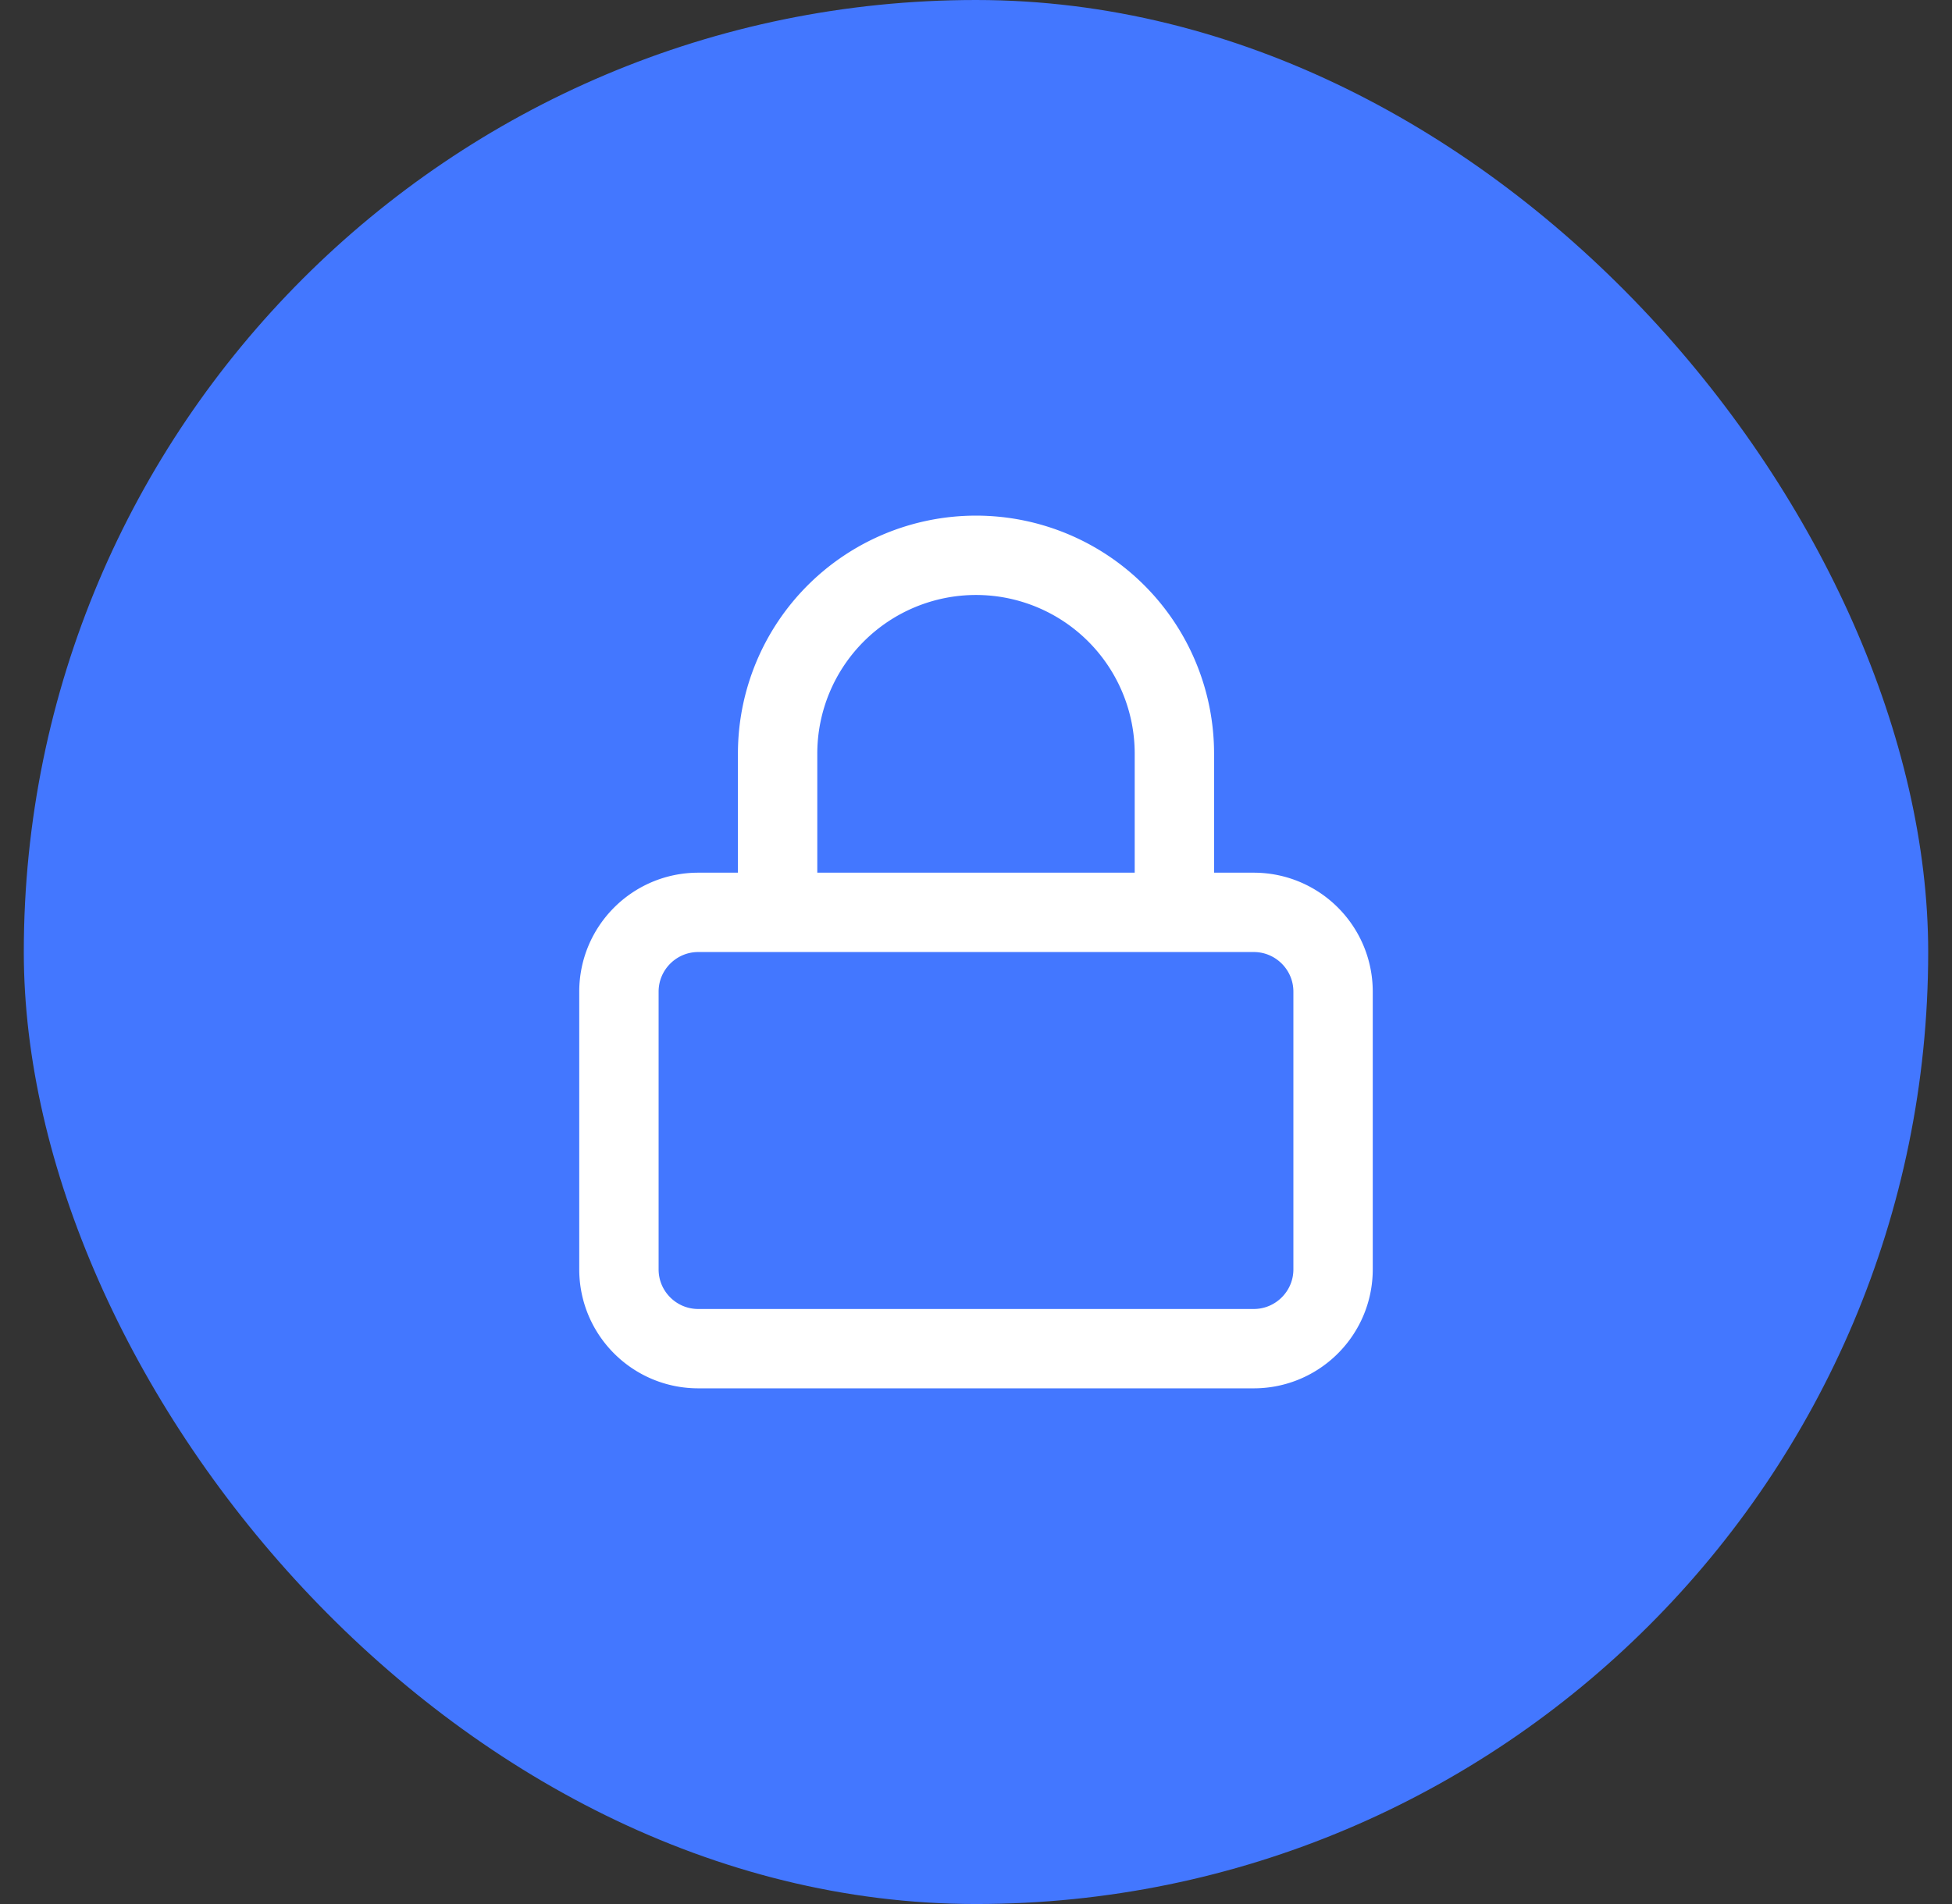 <svg width="41" height="40" fill="none" xmlns="http://www.w3.org/2000/svg"><rect width="100%" height="100%" fill="#333333" stroke="none"/><rect x=".5" width="40" height="40" rx="20" fill="#4377FF"/><path d="M26.333 19.167H14.667c-.92 0-1.667.746-1.667 1.666v5.834c0 .92.746 1.666 1.667 1.666h11.666c.92 0 1.667-.746 1.667-1.666v-5.834c0-.92-.746-1.666-1.667-1.666zm-10 0v-3.334a4.167 4.167 0 118.334 0v3.334" stroke="#fff" stroke-width="1.667" stroke-linecap="round" stroke-linejoin="round"/></svg>